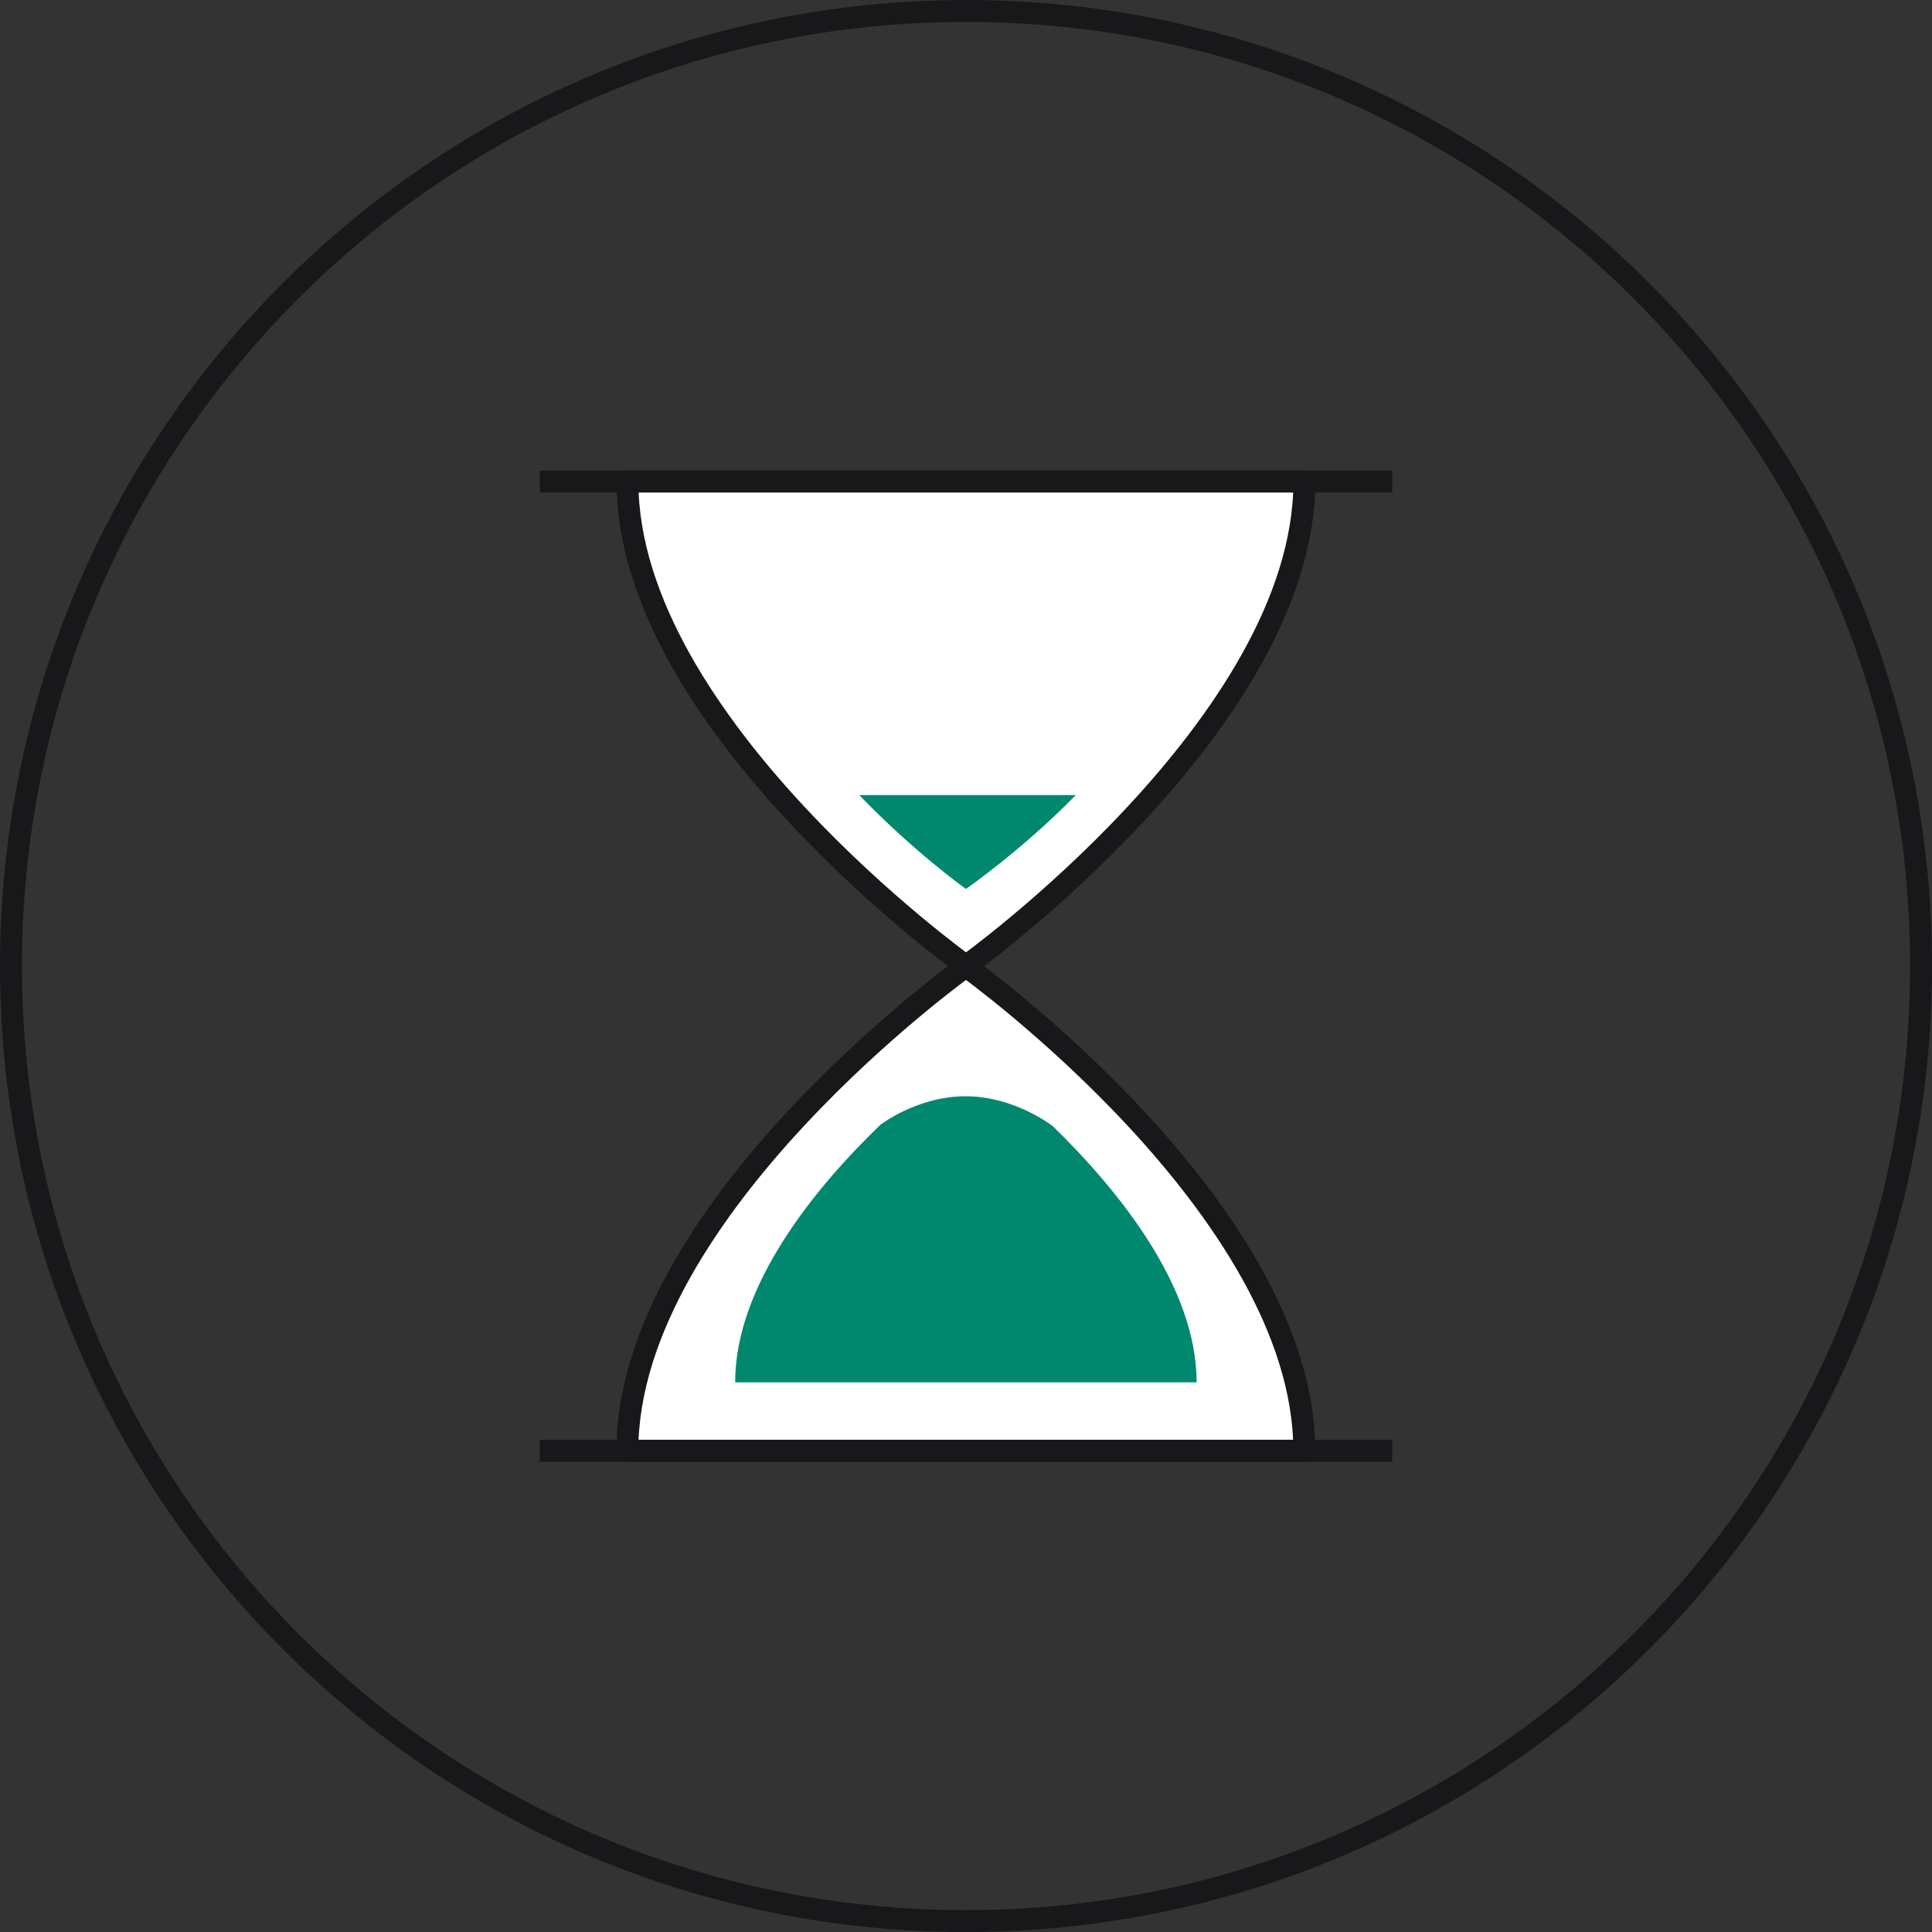 <?xml version="1.0" encoding="UTF-8" standalone="no"?>
<svg
   width="26.543pt"
   height="26.543pt"
   viewBox="0 0 26.543 26.543"
   version="1.1"
   id="svg17851"
   sodipodi:docname="LP-CY22004-Infographic-Register-Banner_2.svg"
   inkscape:version="1.2.1 (9c6d41e410, 2022-07-14)"
   inkscape:export-filename="svg\2_1.svg"
   inkscape:export-xdpi="50"
   inkscape:export-ydpi="50"
   xmlns:inkscape="http://www.inkscape.org/namespaces/inkscape"
   xmlns:sodipodi="http://sodipodi.sourceforge.net/DTD/sodipodi-0.dtd"
   xmlns="http://www.w3.org/2000/svg"
   xmlns:svg="http://www.w3.org/2000/svg">
  <rect x="0" y="0" width="26.543" height="26.543" fill="#333333" stroke="none"/>
  <sodipodi:namedview
     id="namedview17853"
     pagecolor="#ffffff"
     bordercolor="#666666"
     borderopacity="1.0"
     inkscape:showpageshadow="2"
     inkscape:pageopacity="0.0"
     inkscape:pagecheckerboard="0"
     inkscape:deskcolor="#d1d1d1"
     inkscape:document-units="pt"
     showgrid="false"
     inkscape:zoom="4.3442033"
     inkscape:cx="312.14009"
     inkscape:cy="361.17094"
     inkscape:window-width="1920"
     inkscape:window-height="1007"
     inkscape:window-x="-9"
     inkscape:window-y="-9"
     inkscape:window-maximized="1"
     inkscape:current-layer="svg17851" />
  <defs
     id="defs15487" />
  <path
     fill="none"
     stroke-width="0.301"
     stroke-linecap="butt"
     stroke-linejoin="miter"
     stroke="#18181b"
     stroke-opacity="1"
     stroke-miterlimit="10"
     d="m 26.393,13.272 c 0,7.25 -5.875,13.121 -13.121,13.121 -7.25,0 -13.121,-5.871 -13.121,-13.121 0,-7.246 5.871,-13.121 13.121,-13.121 7.246,0 13.121,5.875 13.121,13.121 z m 0,0"
     id="path17311" />
  <path
     fill-rule="nonzero"
     fill="#ffffff"
     fill-opacity="1"
     stroke-width="0.301"
     stroke-linecap="butt"
     stroke-linejoin="round"
     stroke="#18181b"
     stroke-opacity="1"
     stroke-miterlimit="10"
     d="m 17.92,6.615 c 0,3.328 -4.648,6.656 -4.648,6.656 0,0 -4.652,-3.328 -4.652,-6.656 z m 0,0"
     id="path17313" />
  <path
     fill-rule="nonzero"
     fill="#00886f"
     fill-opacity="1"
     d="m 14.779,10.924 c -0.727,0.746 -1.508,1.289 -1.508,1.289 0,0 -0.715,-0.508 -1.465,-1.289"
     id="path17315" />
  <path
     fill="none"
     stroke-width="0.301"
     stroke-linecap="butt"
     stroke-linejoin="round"
     stroke="#18181b"
     stroke-opacity="1"
     stroke-miterlimit="10"
     d="M 7.416,6.615 H 19.127"
     id="path17317" />
  <path
     fill-rule="nonzero"
     fill="#ffffff"
     fill-opacity="1"
     stroke-width="0.301"
     stroke-linecap="butt"
     stroke-linejoin="round"
     stroke="#18181b"
     stroke-opacity="1"
     stroke-miterlimit="10"
     d="m 8.619,19.932 c 0,-3.328 4.652,-6.656 4.652,-6.656 0,0 4.648,3.328 4.648,6.656 z m 0,0"
     id="path17319" />
  <path
     fill-rule="nonzero"
     fill="#00886f"
     fill-opacity="1"
     d="m 14.463,15.471 c 0.898,0.875 1.977,2.199 1.977,3.52 h -6.34 c 0,-1.332 1.09,-2.664 1.992,-3.535 0,0 0.504,-0.395 1.176,-0.395 0.672,0 1.195,0.41 1.195,0.41"
     id="path17321" />
  <path
     fill="none"
     stroke-width="0.301"
     stroke-linecap="butt"
     stroke-linejoin="round"
     stroke="#18181b"
     stroke-opacity="1"
     stroke-miterlimit="10"
     d="M 19.127,19.932 H 7.416"
     id="path17323" />
</svg>
